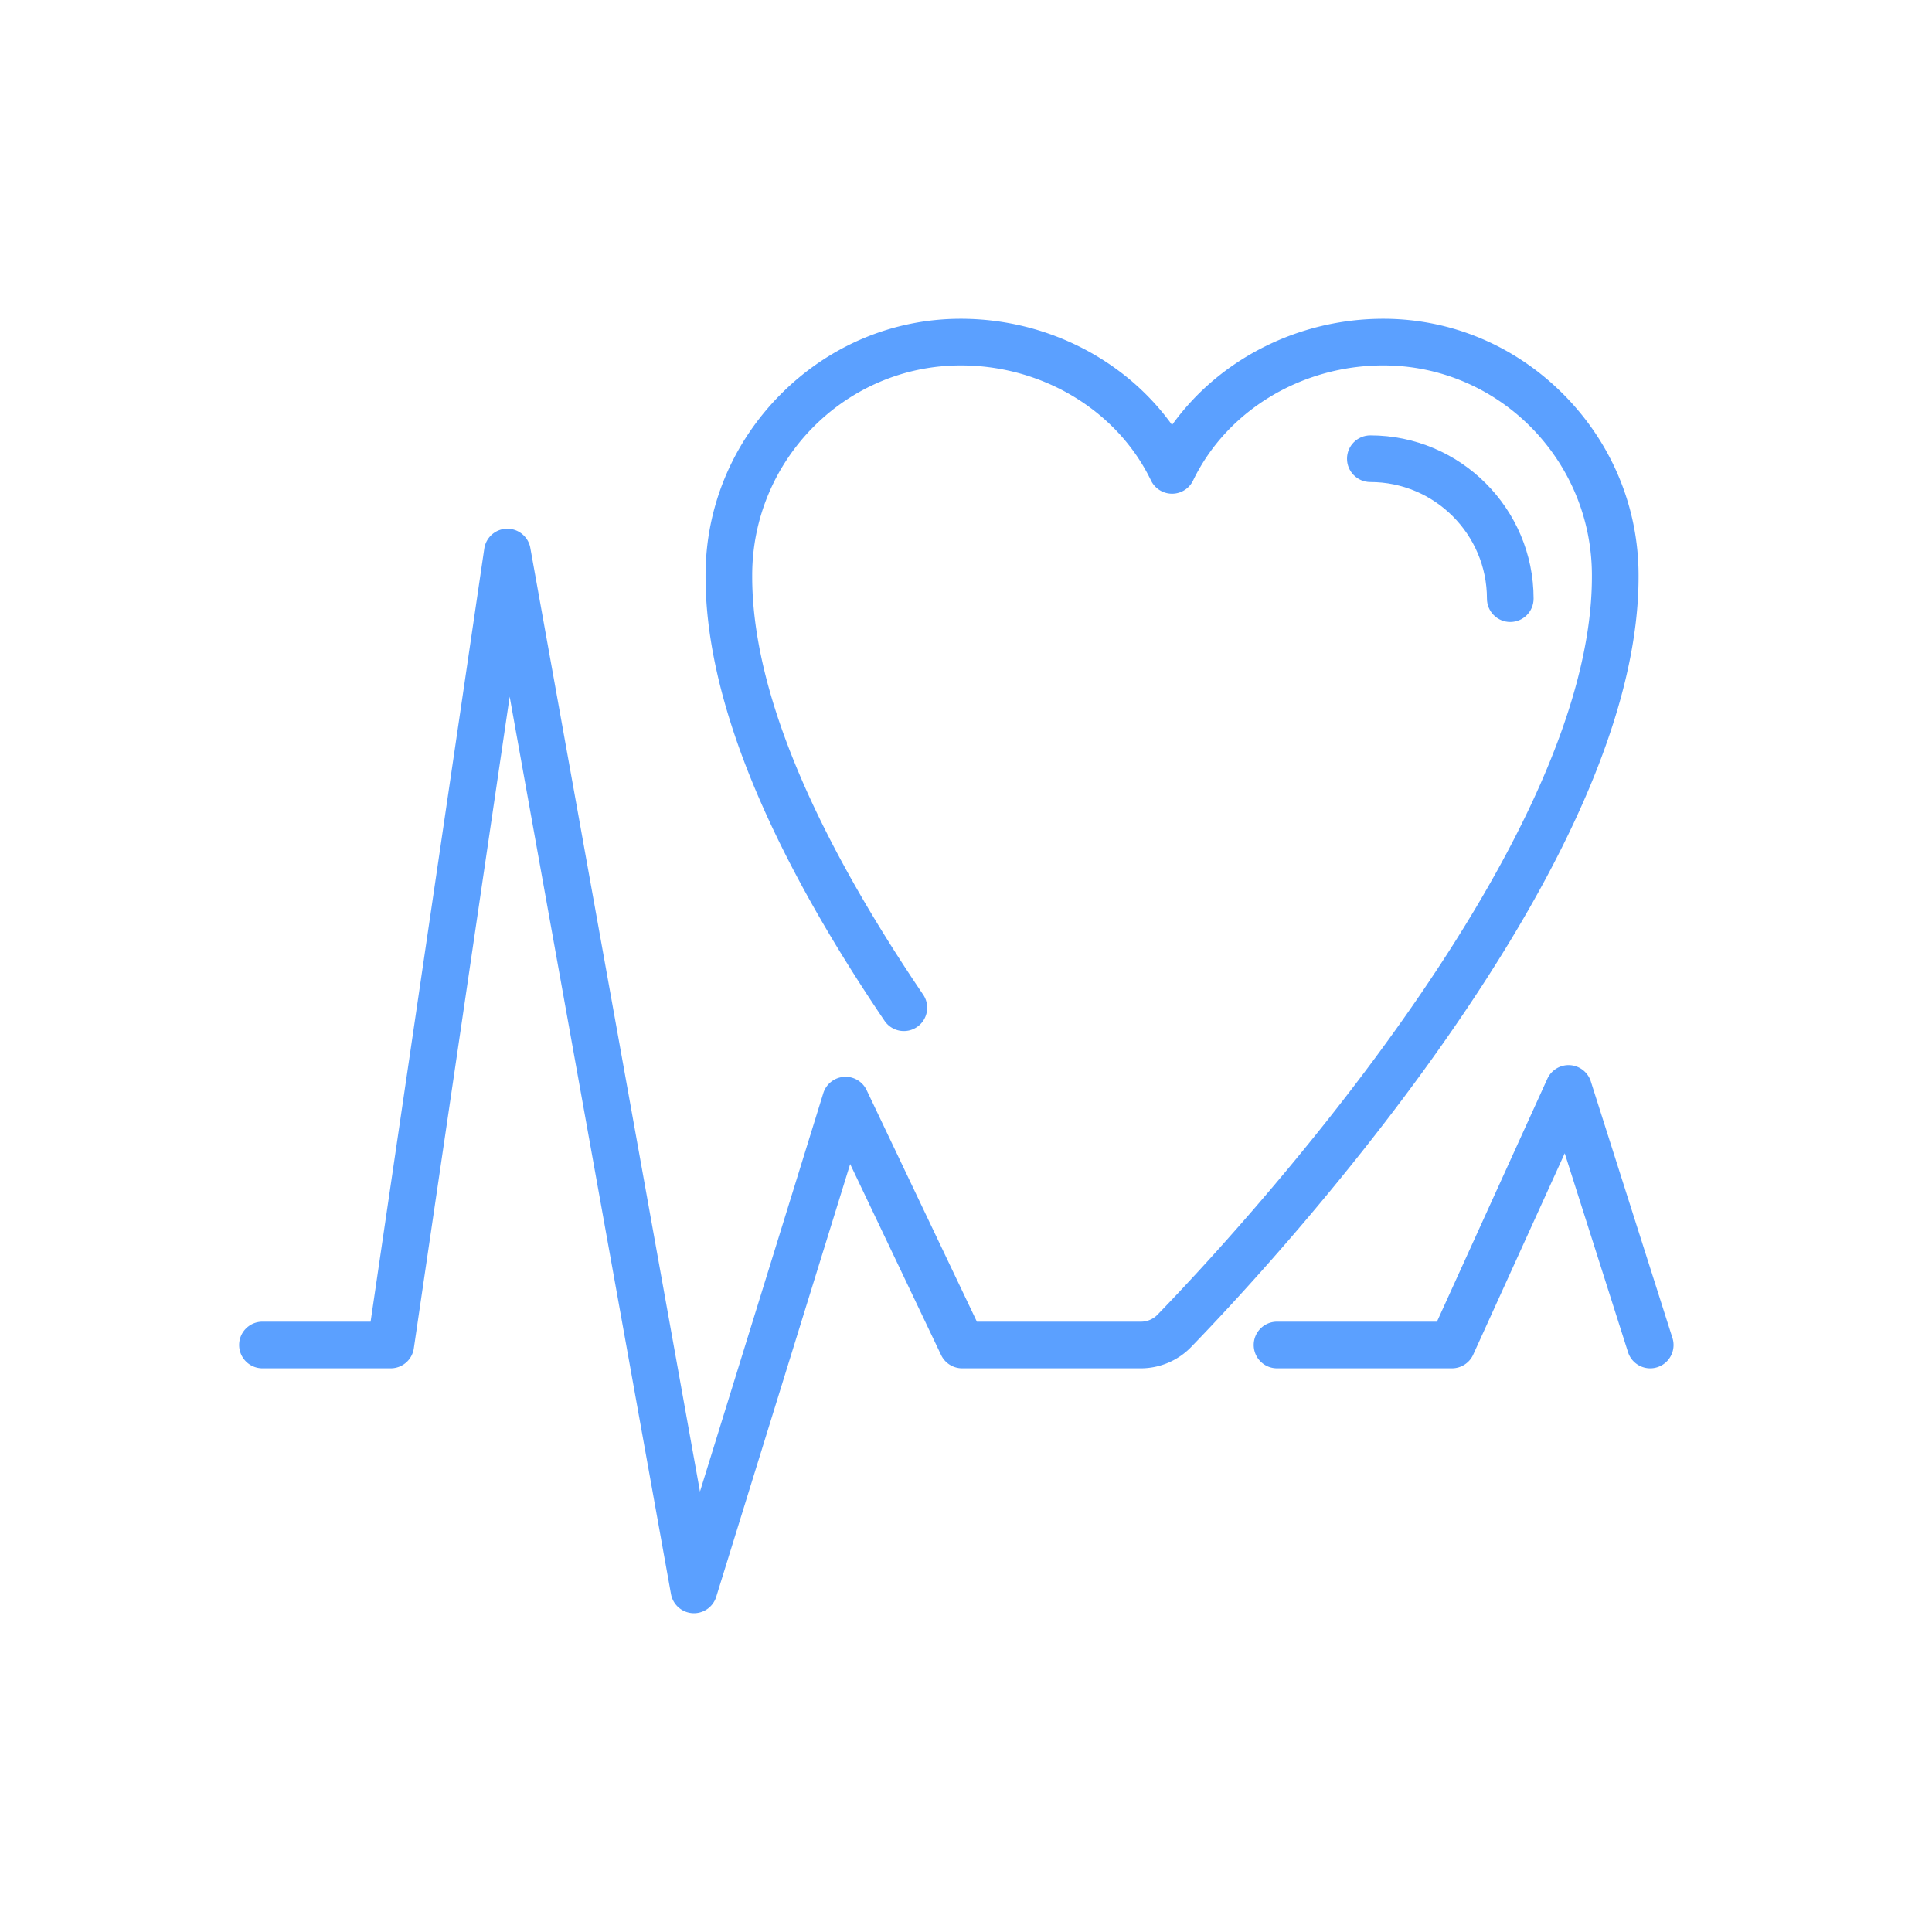 <svg xmlns="http://www.w3.org/2000/svg" xmlns:xlink="http://www.w3.org/1999/xlink" width="512" height="512" x="0" y="0" viewBox="0 0 4000 4000" style="enable-background:new 0 0 512 512" xml:space="preserve" class=""><g><path d="M3392.438 1191.166c0-140.575-55.109-273.53-155.176-374.375-100.329-101.113-232.896-156.799-373.282-156.799-176.378 0-339.983 84.131-437.377 219.851-97.391-135.706-261.007-219.851-437.374-219.851-140.386 0-272.953 55.686-373.282 156.799-100.067 100.845-155.176 233.801-155.176 374.19-.952 247.697 123.731 558.066 370.588 922.485 14.958 22.078 44.973 27.858 67.063 12.897 22.078-14.958 27.855-44.982 12.897-67.063-235.755-348.026-354.847-640.048-353.971-868.134 0-239.636 193.741-434.598 431.88-434.598 169.343 0 323.932 93.536 393.831 238.295 8.058 16.688 25.073 27.292 43.602 27.292s35.427-10.604 43.485-27.289c69.901-144.763 224.49-238.298 393.833-238.298 238.139 0 431.88 194.961 431.88 434.783 2.199 570.683-748.721 1375.029-899.275 1530.479-9.101 9.396-21.38 14.572-34.575 14.572h-339.456l-228.333-479.503c-8.553-17.958-27.224-28.86-47.08-27.401-19.838 1.432-36.768 14.884-42.647 33.885l-255.284 824.759-351.248-1953.809c-4.185-23.29-24.751-39.983-48.294-39.738-23.661.377-43.561 17.846-47.007 41.256L767.286 2736.402h-223.88c-26.67 0-48.289 21.618-48.289 48.289s21.618 48.289 48.289 48.289h265.587c23.956 0 44.289-17.563 47.776-41.262l198.439-1349.388 334.009 1857.936c3.94 21.913 22.352 38.294 44.578 39.653.996.062 1.987.091 2.971.091 21.041 0 39.821-13.693 46.108-34.012l277.315-895.933 188.28 395.387a48.28 48.28 0 0 0 43.596 27.528h369.946c39.005 0 76.892-16.024 103.948-43.959 87.426-90.267 313.245-332.208 521.431-628.521 269.773-383.965 406.05-710.157 405.048-969.334zM3462.596 2770.048l-169.01-531.175c-6.054-19.037-23.207-32.379-43.154-33.561-19.918-1.232-38.551 10.033-46.821 28.22l-228.578 502.869h-331.071c-26.67 0-48.289 21.618-48.289 48.289s21.618 48.289 48.289 48.289h362.165a48.283 48.283 0 0 0 43.959-28.306l189.517-416.937 130.967 411.597c6.537 20.543 25.535 33.661 46.001 33.658 4.851 0 9.785-.737 14.654-2.284 25.411-8.088 39.458-35.244 31.371-60.659z" fill="#5ba0ff" opacity="1" data-original="#000000" class=""></path><path d="M3078.559 1239.454c0 26.67 21.618 48.289 48.289 48.289s48.292-21.619 48.292-48.289c0-186.385-151.639-338.02-338.023-338.02-26.67 0-48.289 21.619-48.289 48.289s21.618 48.289 48.289 48.289c133.132-.001 241.442 108.31 241.442 241.442z" fill="#5ba0ff" opacity="1" data-original="#000000" class=""></path></g></svg>